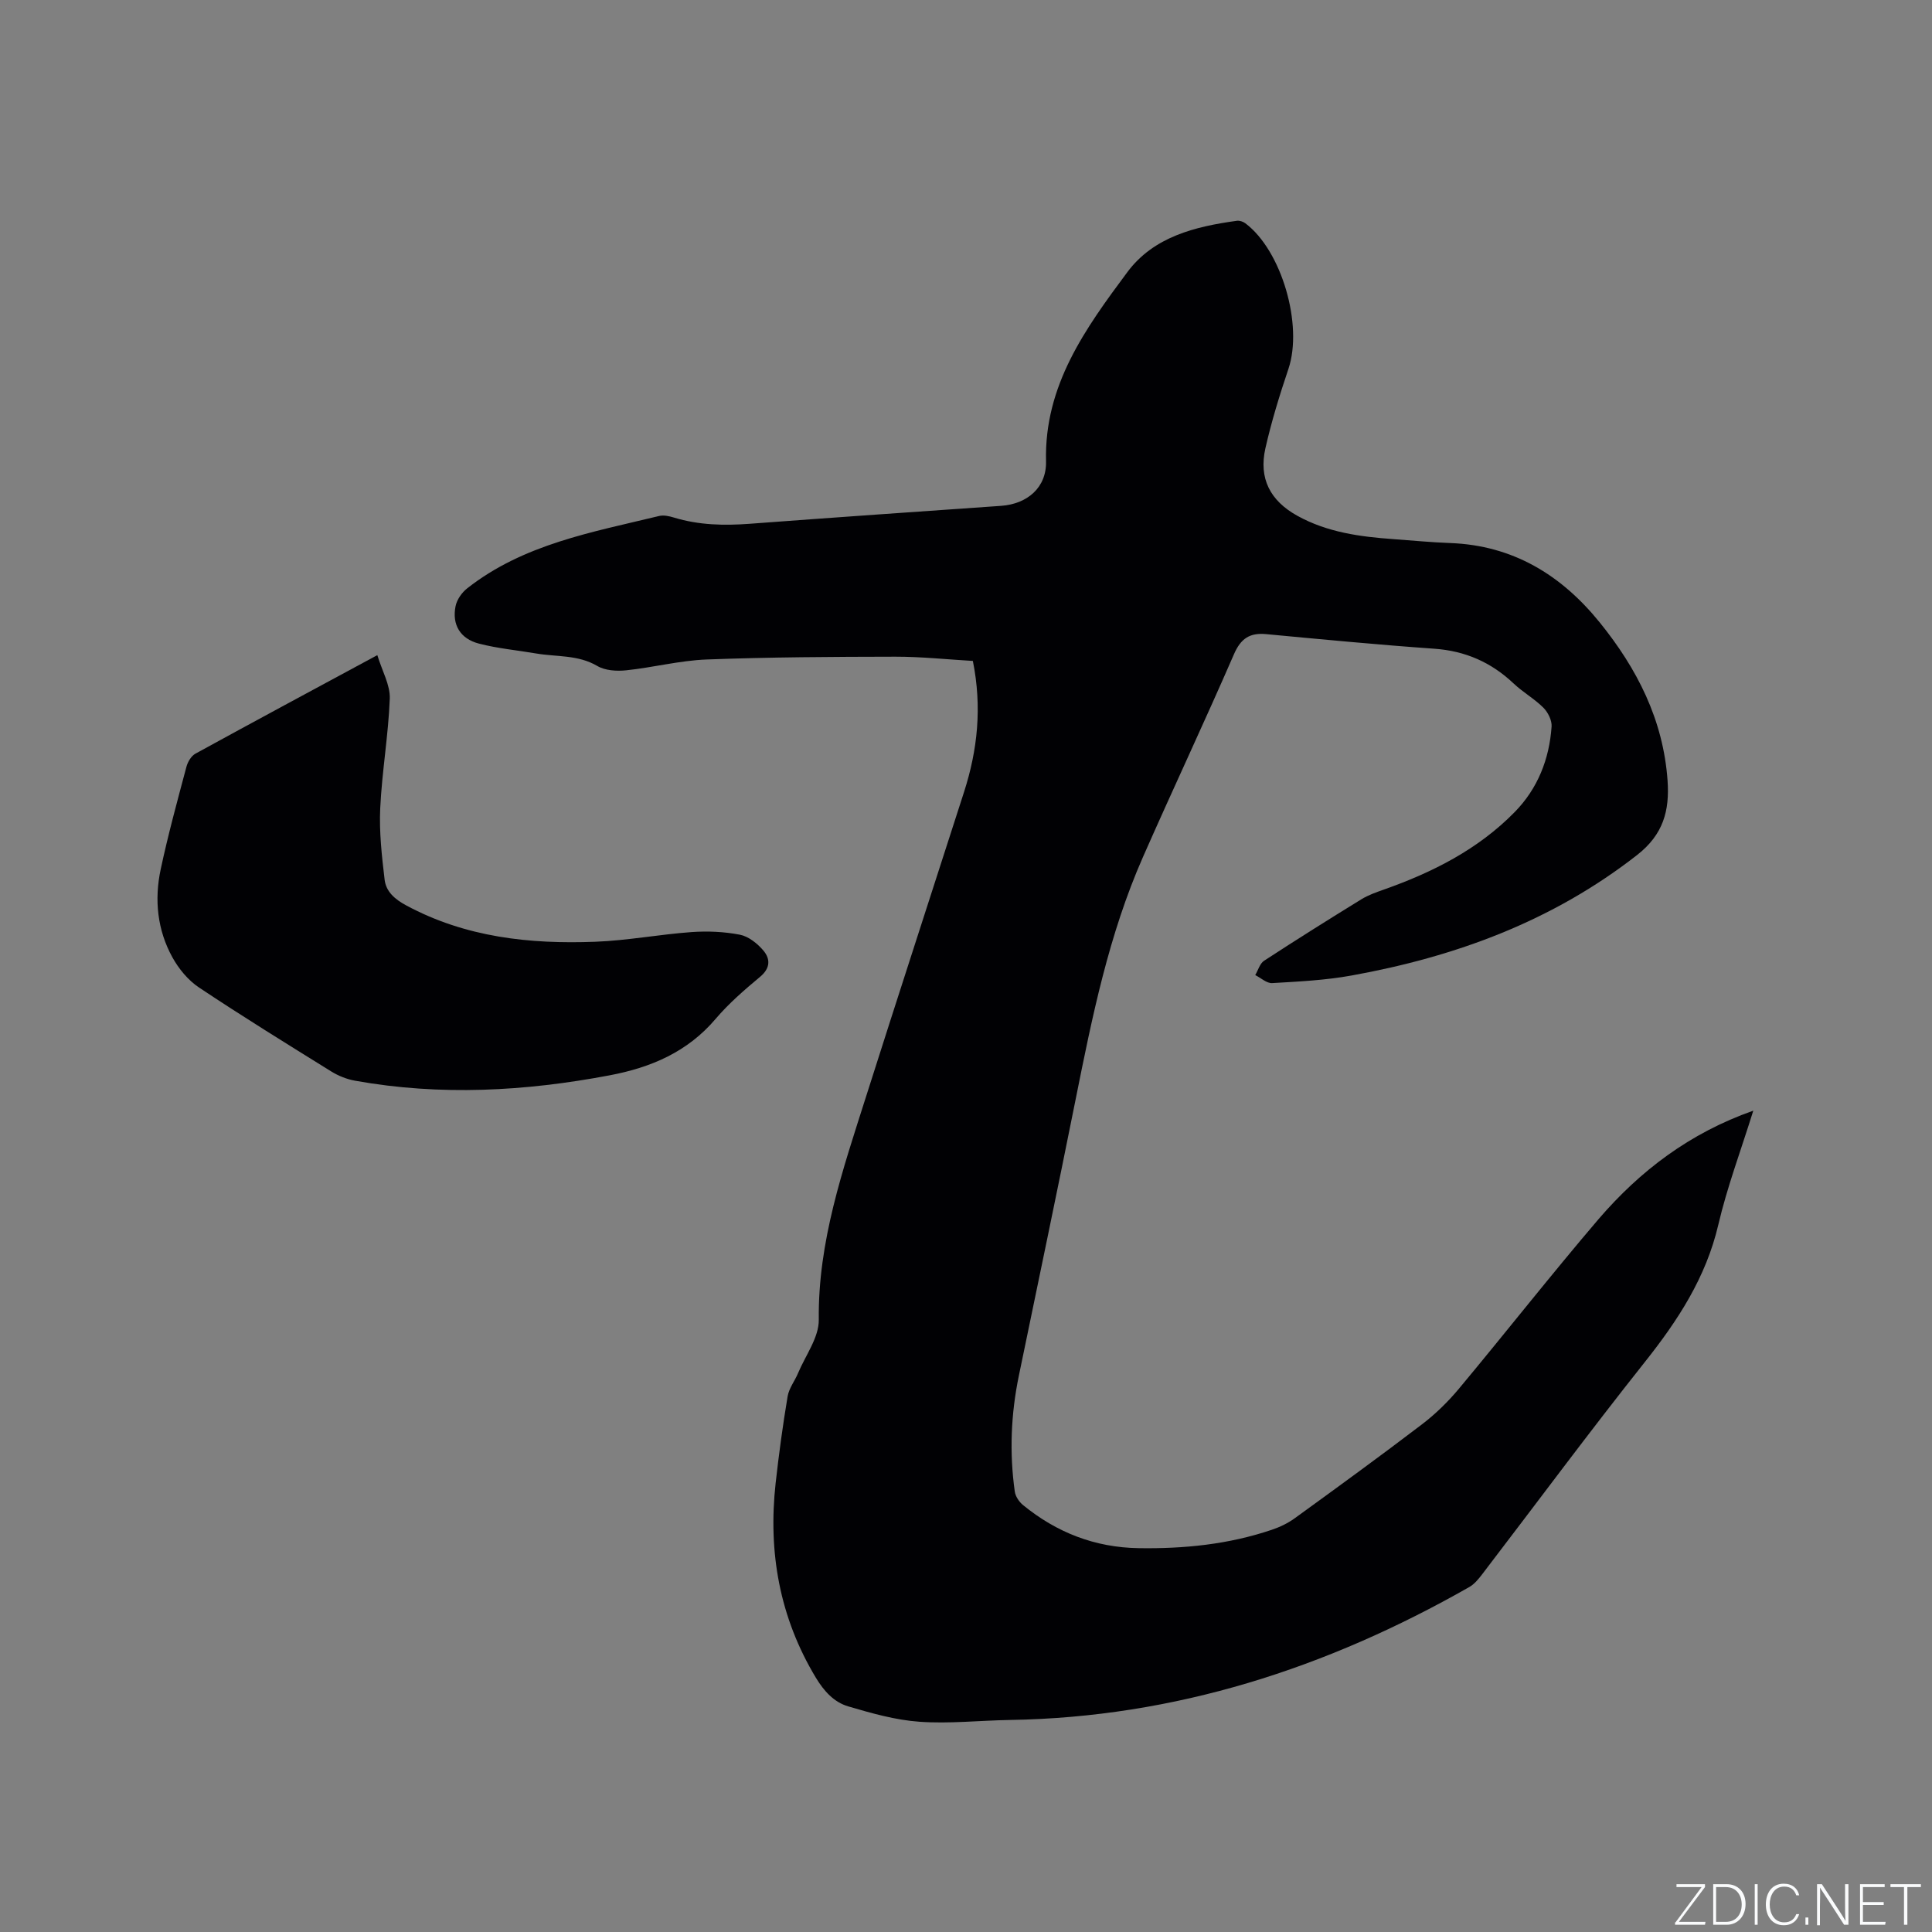 <svg enable-background="new 0 0 400 400" viewBox="0 0 400 400" xmlns="http://www.w3.org/2000/svg"><rect x="0" y="0" width="400" height="400" fill="#808080" stroke="none"/><g fill="#fafbfc"><path d="m346.9 398 5.4-7.3h-5.2v-.6h5.9v.6l-5.4 7.2h5.5l-.1.6h-6.2v-.5z"/><path d="m354.7 390.1h2.8c2.3 0 3.9 1.6 3.9 4.1s-1.6 4.3-3.9 4.3h-2.8zm.6 7.8h2c2.2 0 3.3-1.6 3.3-3.6 0-1.8-1-3.6-3.3-3.6h-2z"/><path d="m363.9 390.1v8.4h-.6v-8.4z"/><path d="m372.5 396.3c-.4 1.3-1.4 2.3-3.2 2.3-2.4 0-3.7-1.9-3.7-4.3 0-2.3 1.2-4.3 3.7-4.3 1.8 0 2.9 1 3.2 2.4h-.6c-.4-1.1-1.1-1.8-2.5-1.8-2.1 0-3 1.9-3 3.7s.9 3.7 3 3.7c1.4 0 2.1-.7 2.5-1.7z"/><path d="m373.8 398.5v-1.5h.6v1.5z"/><path d="m376.2 398.5v-8.4h1c1.3 2 4.4 6.7 4.9 7.6-.1-1.2-.1-2.4-.1-3.8v-3.8h.7v8.4h-.9c-1.2-1.9-4.4-6.8-5-7.7.1 1.1 0 2.3 0 3.9v3.9h-.6z"/><path d="m390 394.4h-4.3v3.5h4.7l-.1.6h-5.2v-8.4h5.1v.6h-4.5v3.1h4.3z"/><path d="m394.2 390.7h-2.8v-.6h6.3v.6h-2.8v7.8h-.7z"/></g><path d="m363 229.95c-2.58 8.28-5.42 15.83-7.24 23.61-2.56 10.95-8.39 19.85-15.25 28.48-11.47 14.44-22.45 29.27-33.66 43.92-.76.99-1.62 2.04-2.67 2.63-29.48 16.78-60.88 26.96-95.07 27.51-6.25.1-12.53.81-18.74.37-4.97-.35-9.93-1.76-14.75-3.18-2.95-.87-5.01-3.14-6.7-5.93-7.53-12.5-9.92-26-8.33-40.32.67-6 1.48-11.99 2.48-17.94.28-1.68 1.48-3.18 2.16-4.81 1.54-3.67 4.33-7.38 4.29-11.04-.19-16.18 4.98-31.08 9.75-46.1 6.7-21.08 13.55-42.1 20.32-63.16 2.8-8.71 3.76-17.55 1.83-27.15-5.3-.31-10.65-.88-16.01-.88-13.03.02-26.07.09-39.1.58-5.57.21-11.09 1.66-16.66 2.24-1.97.21-4.36.06-5.99-.9-4-2.35-8.41-1.86-12.63-2.58-3.96-.68-8-1.04-11.88-2.05s-5.6-3.93-4.83-7.75c.27-1.35 1.3-2.83 2.42-3.7 11.65-9.15 25.87-11.61 39.72-14.97.95-.23 2.11.03 3.09.33 5.15 1.57 10.38 1.68 15.71 1.28 17.33-1.3 34.66-2.5 52-3.71 5.43-.38 9.44-3.79 9.31-9.23-.39-15.71 8.18-27.52 16.83-39.15 5.45-7.34 14.03-9.45 22.7-10.64.54-.07 1.26.17 1.71.5 7.56 5.65 12 21.08 8.95 30.15-1.82 5.4-3.51 10.88-4.77 16.44-1.41 6.25.97 10.86 6.6 13.98 6.18 3.43 12.99 4.35 19.9 4.84 3.91.28 7.82.67 11.73.81 12.99.47 23.01 6.59 30.97 16.42 7.75 9.57 13.17 20.18 14.06 32.75.44 6.26-.88 11.19-6.33 15.44-17.52 13.68-37.56 21.04-59.1 24.93-5.4.98-10.94 1.25-16.43 1.57-1.13.07-2.34-1.08-3.51-1.66.6-1.01.96-2.4 1.84-2.97 6.65-4.34 13.39-8.57 20.15-12.73 1.42-.87 3.05-1.44 4.63-2 10.09-3.56 19.51-8.31 27.09-16.04 4.78-4.87 7.18-10.96 7.65-17.71.09-1.28-.75-2.96-1.7-3.91-1.86-1.86-4.24-3.19-6.16-5.01-4.64-4.39-10.01-6.75-16.43-7.2-11.61-.82-23.21-1.93-34.8-3.02-3.41-.32-5.26.9-6.68 4.18-6.12 14.08-12.66 27.96-18.85 42.01-7.05 16.01-10.5 33.04-13.91 50.08-3.82 19.1-7.82 38.16-11.76 57.23-1.65 7.96-1.98 15.97-.85 24.02.14 1.01.9 2.14 1.71 2.8 6.95 5.68 14.88 8.78 23.93 8.92 9.39.15 18.63-.78 27.56-3.8 1.67-.56 3.34-1.36 4.76-2.39 8.84-6.41 17.67-12.83 26.35-19.45 2.82-2.15 5.43-4.71 7.7-7.44 9.71-11.65 19.06-23.58 28.91-35.11 8.54-9.91 18.75-17.73 31.98-22.39z" fill="#010104"/><path d="m78.12 135.64c1.01 3.32 2.68 6.19 2.58 8.99-.29 7.59-1.62 15.13-1.98 22.72-.23 4.9.33 9.87.91 14.77.29 2.5 2.14 4.08 4.48 5.34 12.28 6.61 25.56 8.04 39.14 7.52 6.64-.25 13.24-1.52 19.89-2 3.33-.24 6.78-.09 10.04.54 1.77.34 3.59 1.79 4.82 3.22 1.49 1.73 1.56 3.66-.61 5.48-3.25 2.71-6.5 5.52-9.23 8.73-5.82 6.85-13.37 10.06-21.92 11.68-17.52 3.32-35.09 4.29-52.73 1.12-1.72-.31-3.47-1.01-4.95-1.93-9.18-5.7-18.37-11.38-27.36-17.37-2.25-1.5-4.19-3.86-5.51-6.25-3.13-5.67-3.76-11.95-2.42-18.22 1.52-7.13 3.45-14.18 5.33-21.23.27-1.01.99-2.24 1.86-2.71 12.14-6.66 24.35-13.22 37.66-20.4z" fill="#010104"/></svg>
